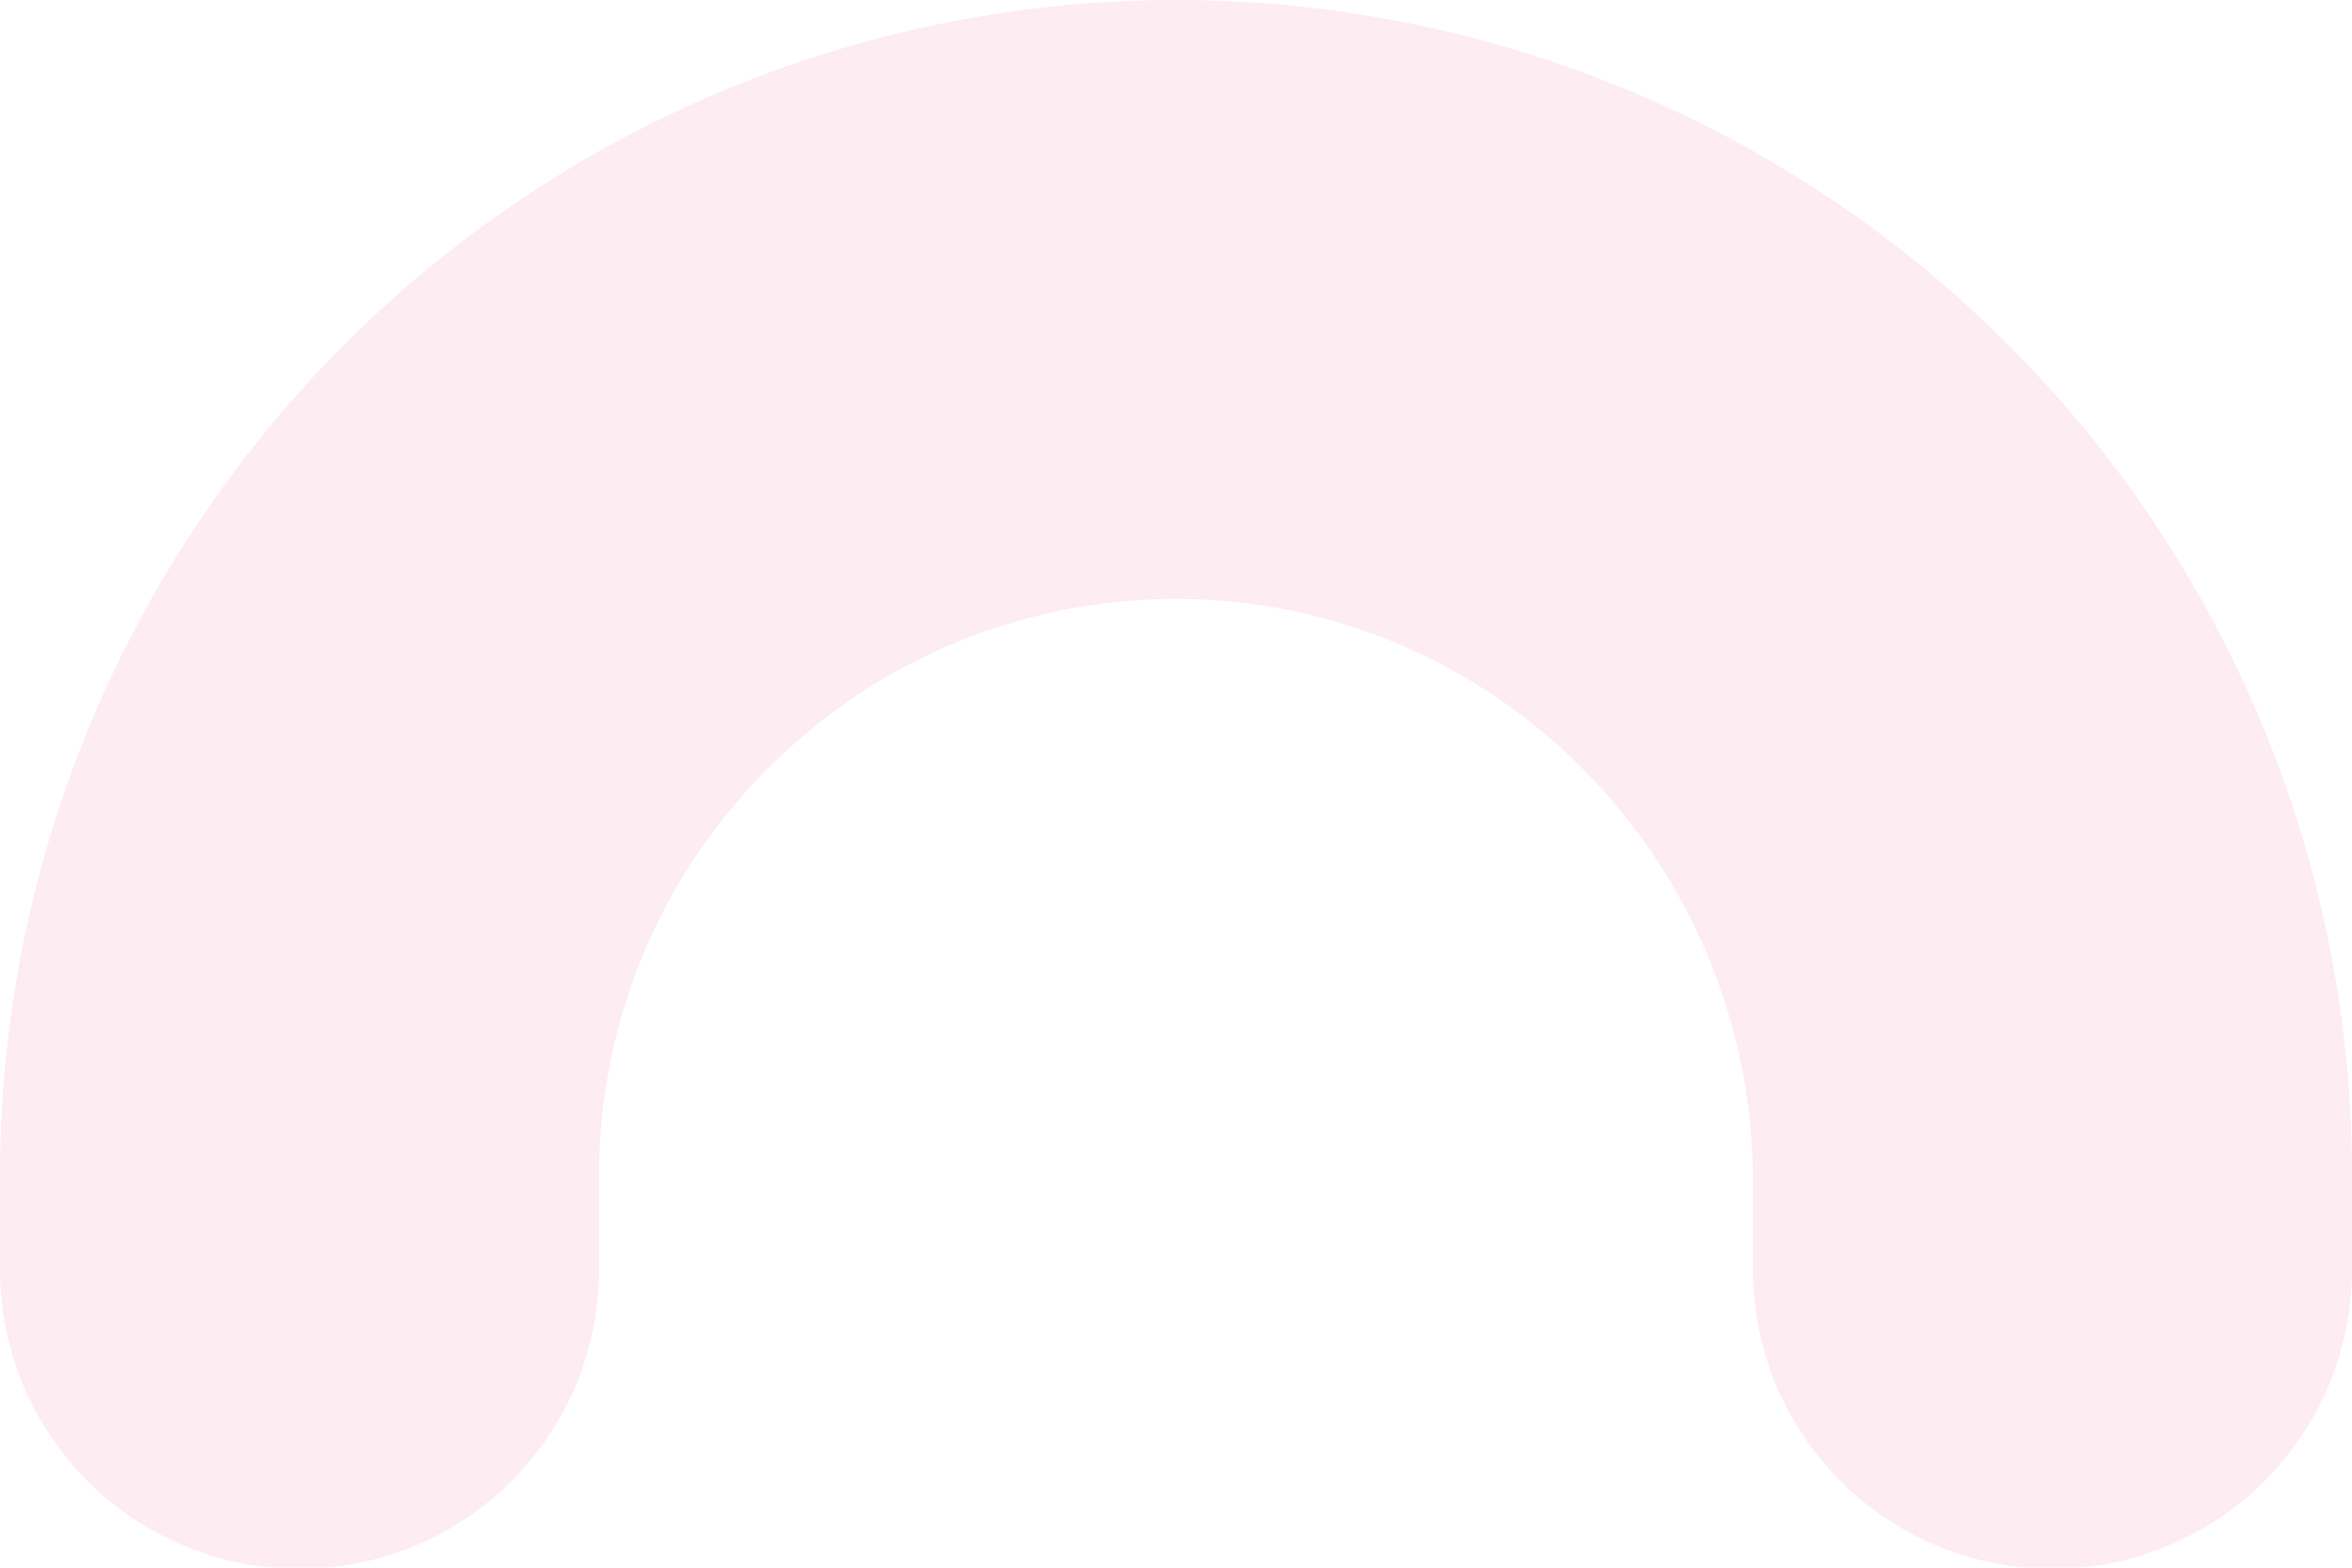<svg xmlns="http://www.w3.org/2000/svg" xmlns:xlink="http://www.w3.org/1999/xlink" width="643.221" height="428.859" viewBox="0 0 643.221 428.859">
  <defs>
    <clipPath id="clip-path">
      <rect id="Rectangle_374" data-name="Rectangle 374" width="428.859" height="643.221" fill="#e1003e"/>
    </clipPath>
    <clipPath id="clip-path-3">
      <rect id="Rectangle_372" data-name="Rectangle 372" width="428.861" height="643.221" fill="#e1003e"/>
    </clipPath>
  </defs>
  <g id="Group_3189" data-name="Group 3189" transform="translate(1989 -1524.57) rotate(90)">
    <g id="Group_3184" data-name="Group 3184" transform="translate(1524.57 1345.779)" opacity="0.15">
      <g id="Group_1512" data-name="Group 1512" clip-path="url(#clip-path)">
        <g id="Group_1511" data-name="Group 1511">
          <g id="Group_1510" data-name="Group 1510" clip-path="url(#clip-path)">
            <g id="Group_1509" data-name="Group 1509" transform="translate(-0.002)" opacity="0.51">
              <g id="Group_1508" data-name="Group 1508">
                <g id="Group_1507" data-name="Group 1507" clip-path="url(#clip-path-3)">
                  <path id="Path_8428" data-name="Path 8428" d="M25.35,196.368A321.5,321.5,0,0,1,321.611,0h25.335a81.915,81.915,0,1,1,0,163.829H323.138c-87.216,0-159.064,70.12-159.307,157.334s70.63,158.23,157.78,158.23h25.335a81.915,81.915,0,1,1,0,163.829H321.611A321.687,321.687,0,0,1,25.35,196.368" transform="translate(0 -0.001)" fill="#e1003e"/>
                </g>
              </g>
            </g>
          </g>
        </g>
      </g>
    </g>
  </g>
</svg>
